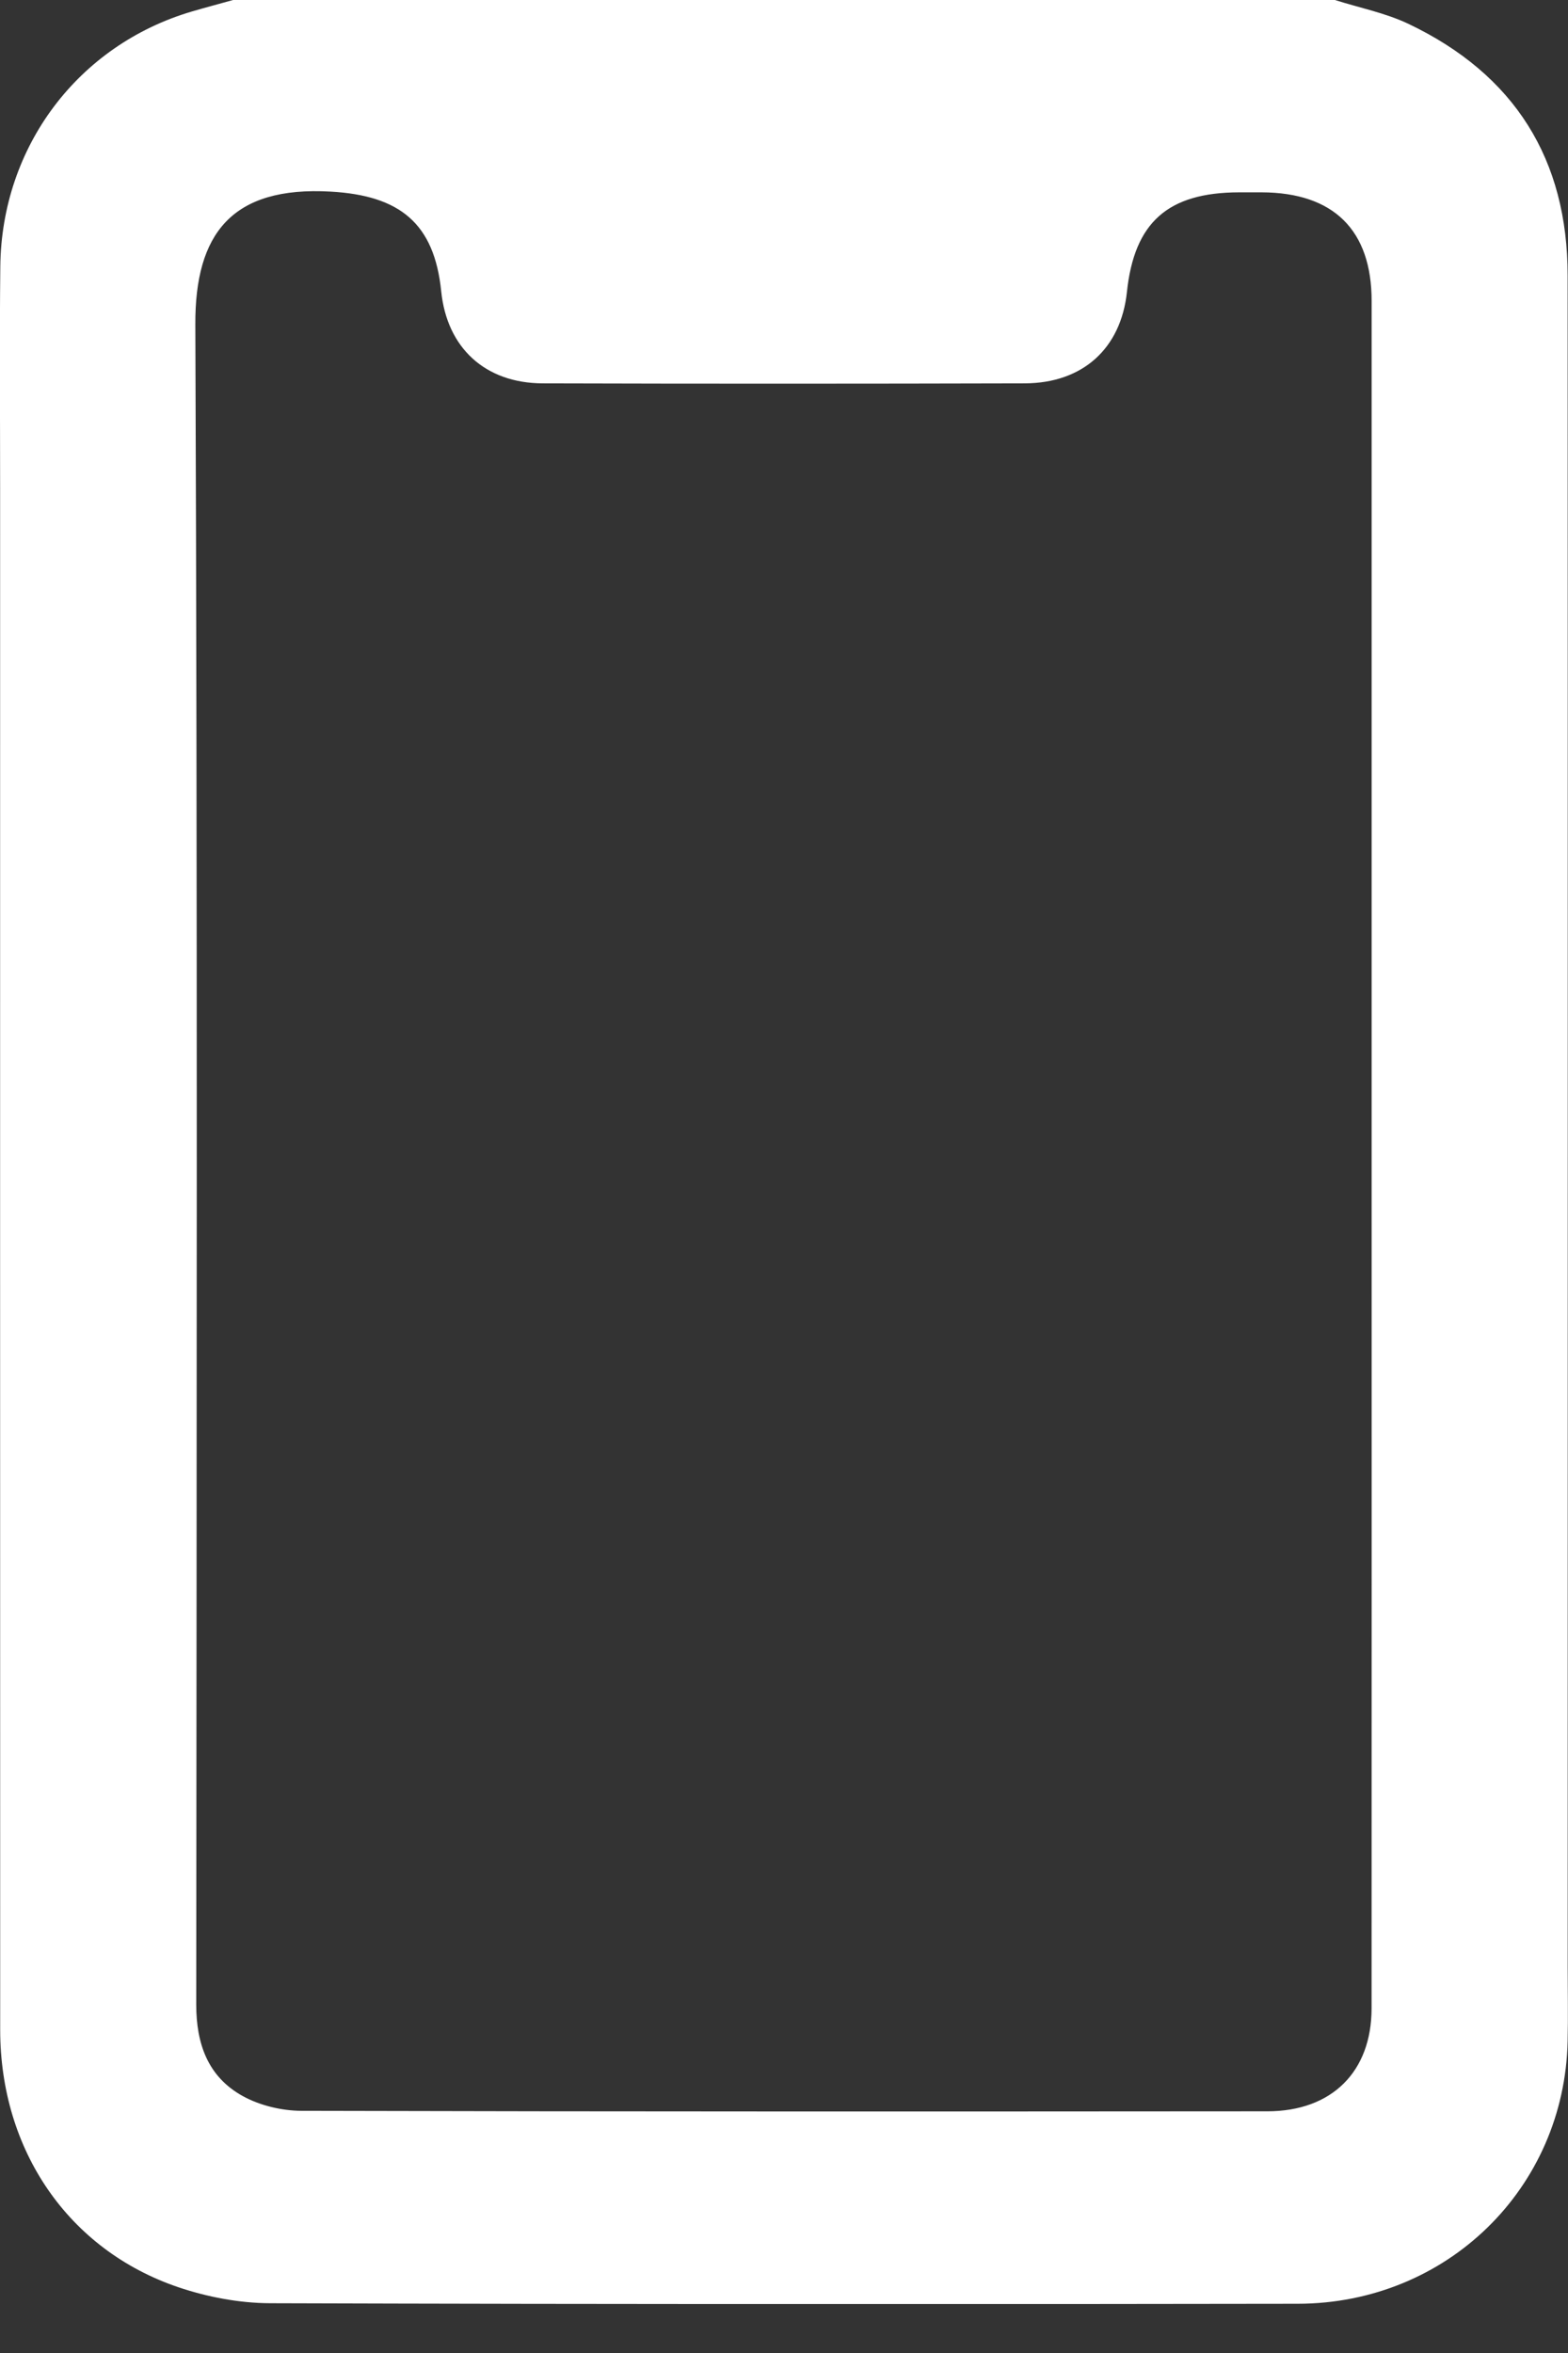 <svg width="26" height="39" viewBox="0 0 26 39" fill="none" xmlns="http://www.w3.org/2000/svg">
<rect x="0" y="0" width="26" height="39" fill="#333333" stroke="none"/>
<g clip-path="url(#clip0_145_4647)">
<path d="M3.865 0C3.637 0.064 3.408 0.124 3.18 0.191C1.296 0.747 0.026 2.429 0.005 4.418C-0.008 5.648 0.002 6.878 0.002 8.109C0.002 16.62 0.001 25.131 0.003 33.643C0.004 35.637 1.131 37.29 2.955 37.909C3.437 38.072 3.968 38.173 4.476 38.175C10.158 38.193 15.839 38.193 21.521 38.184C23.993 38.179 25.942 36.27 25.994 33.83C26.003 33.421 25.995 33.011 25.995 32.6C25.995 23.256 25.998 13.912 25.994 4.568C25.994 2.647 25.12 1.234 23.349 0.393C22.968 0.213 22.54 0.129 22.135 0C16.045 0 9.956 0 3.865 0ZM22.744 19.083C22.744 23.818 22.745 28.553 22.743 33.287C22.743 34.336 22.086 34.993 21.017 34.994C15.678 34.998 10.338 35 4.998 34.986C4.672 34.985 4.309 34.898 4.026 34.742C3.444 34.421 3.254 33.871 3.254 33.226C3.26 23.942 3.276 14.659 3.239 5.376C3.233 3.878 3.84 3.082 5.485 3.176C6.629 3.241 7.201 3.7 7.316 4.828C7.411 5.764 8.043 6.351 8.999 6.354C11.662 6.362 14.326 6.361 16.99 6.354C17.955 6.352 18.587 5.774 18.686 4.841C18.808 3.686 19.364 3.191 20.544 3.188C20.671 3.188 20.798 3.188 20.924 3.188C22.114 3.193 22.744 3.814 22.744 4.99C22.744 9.689 22.744 14.385 22.744 19.083Z" fill="white"/>
</g>
<defs>
<clipPath id="clip0_145_4647">
<rect width="26" height="38.188" fill="white" transform="matrix(-1 0 0 1 26 0)"/>
</clipPath>
</defs>
</svg>
